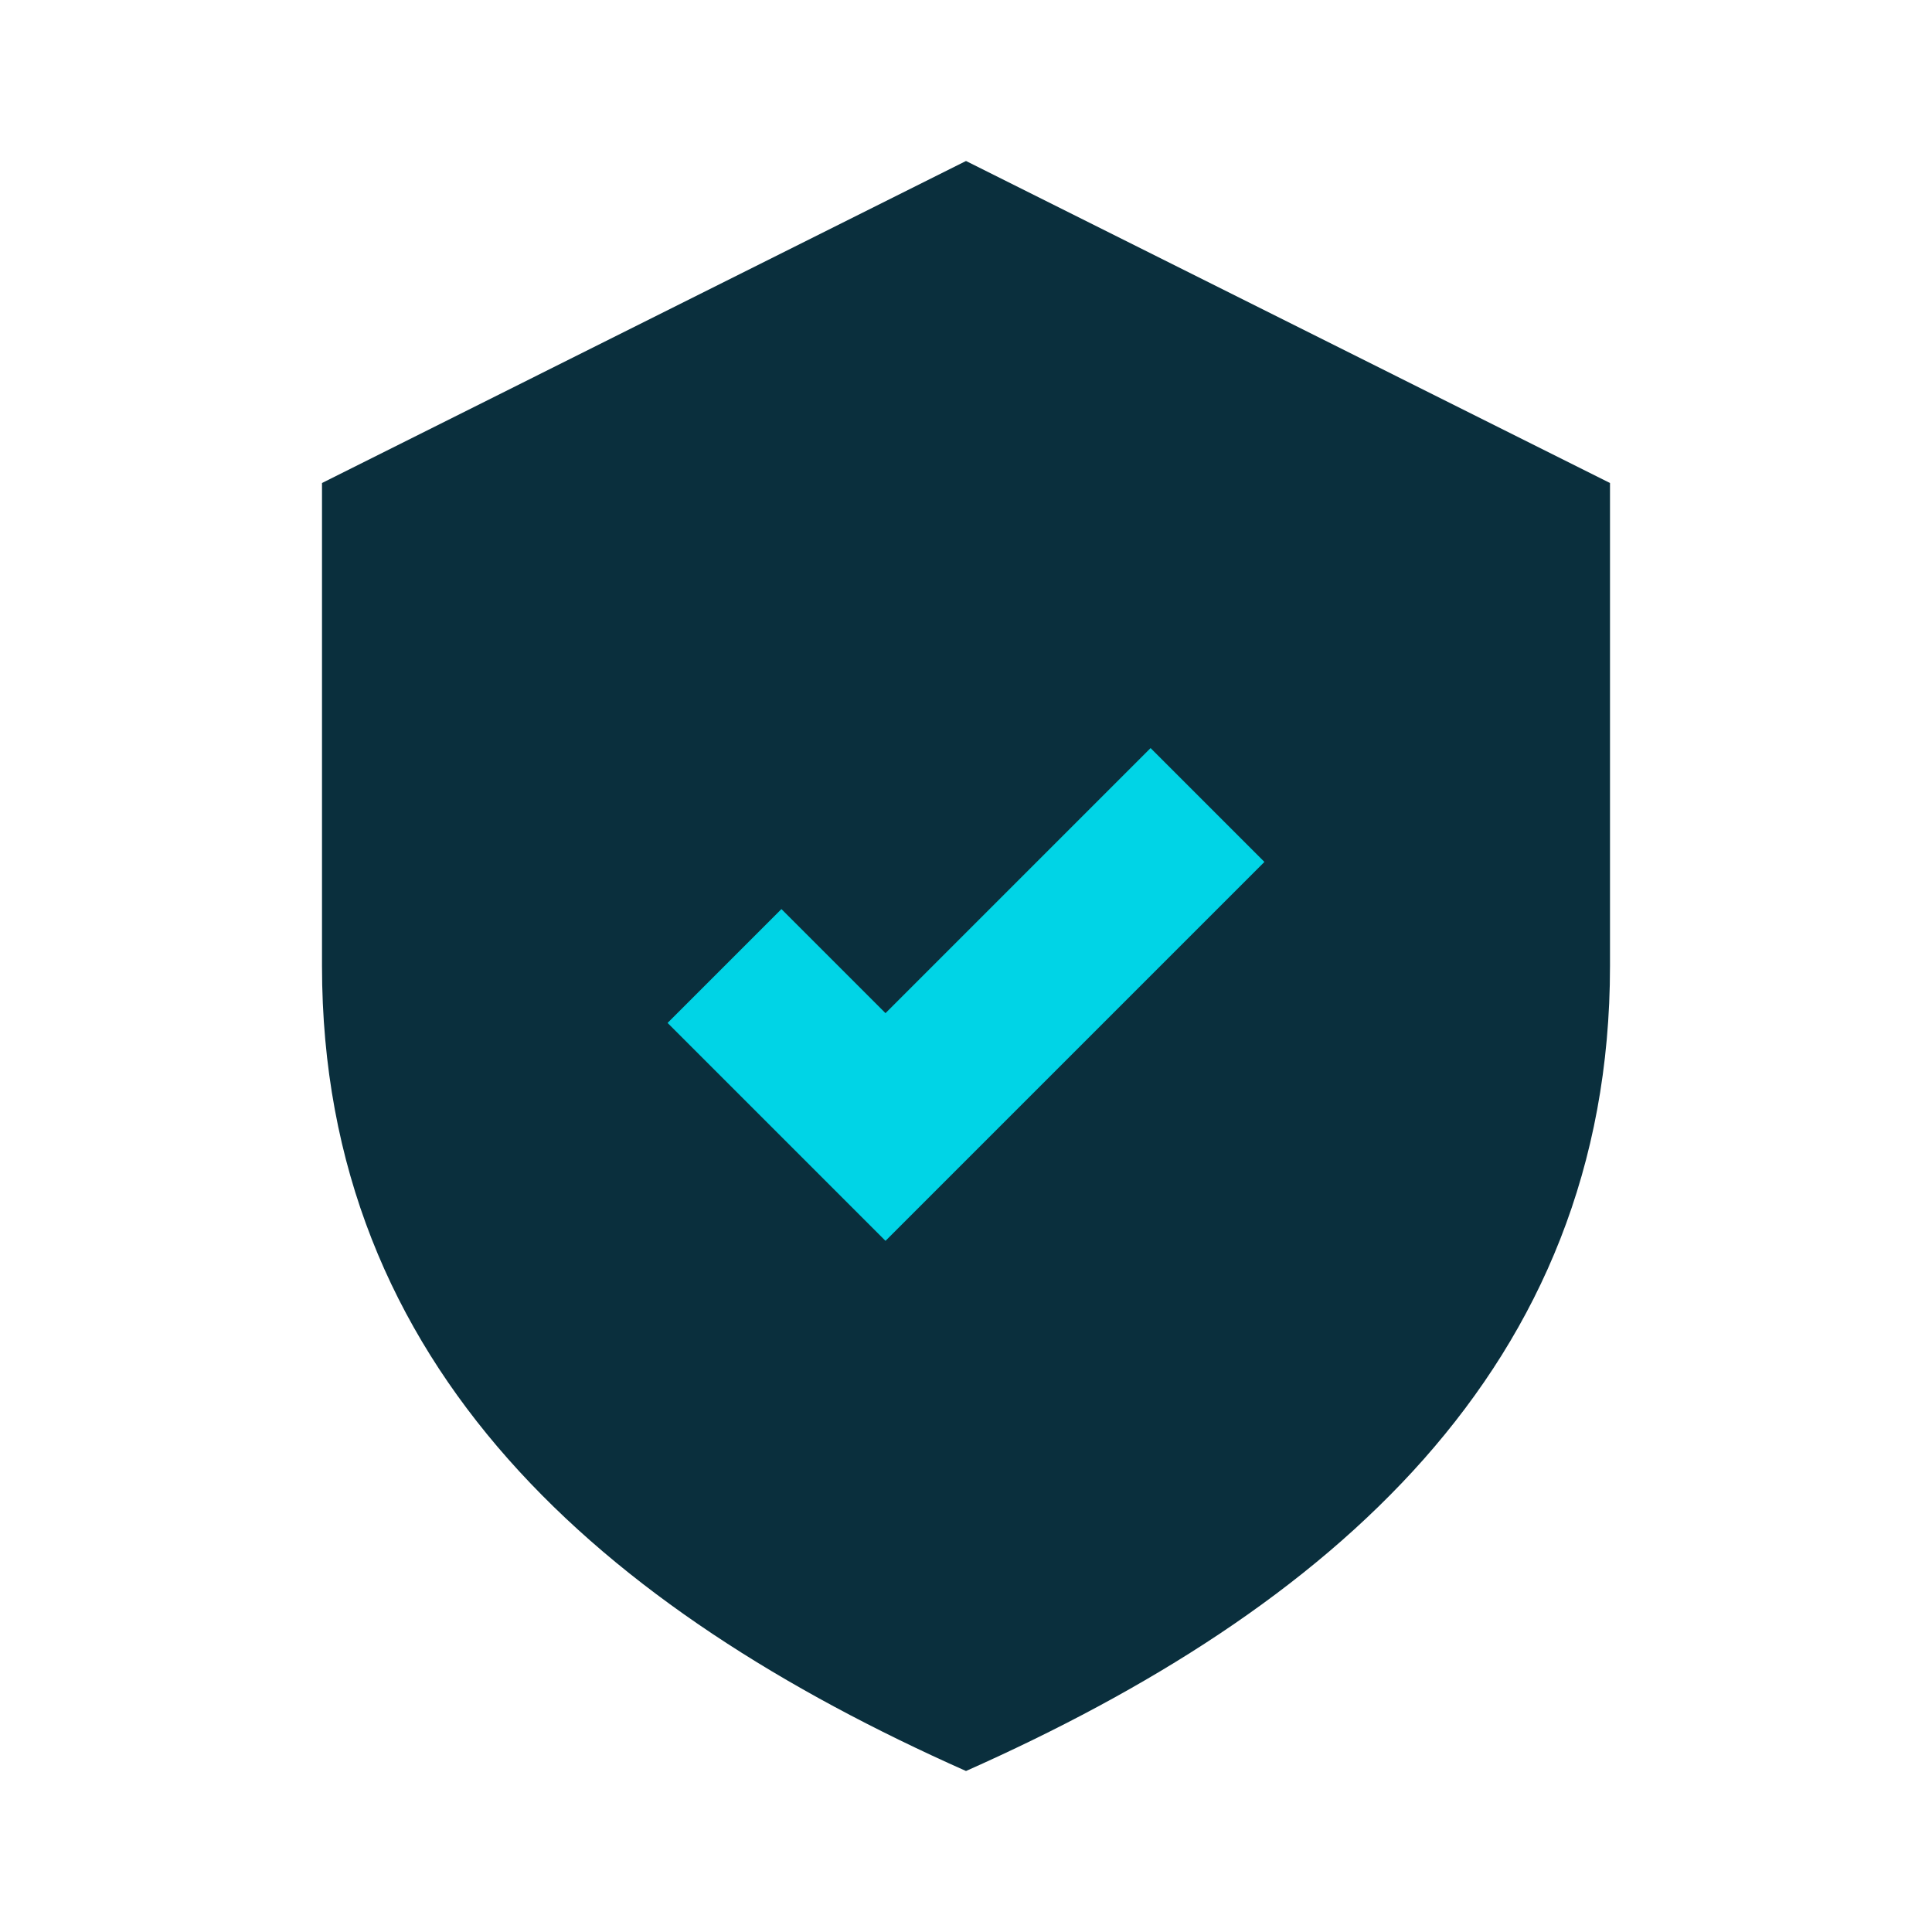 <svg xmlns="http://www.w3.org/2000/svg" viewBox="0 0 24 24"><path fill="#0a2f3d" d="M12 2l8 4v6c0 5-3.5 8-8 10-4.5-2-8-5-8-10V6l8-4z"/><path d="M9 12l2 2 4-4" stroke="#00d4e6" stroke-width="2" fill="none"/></svg>